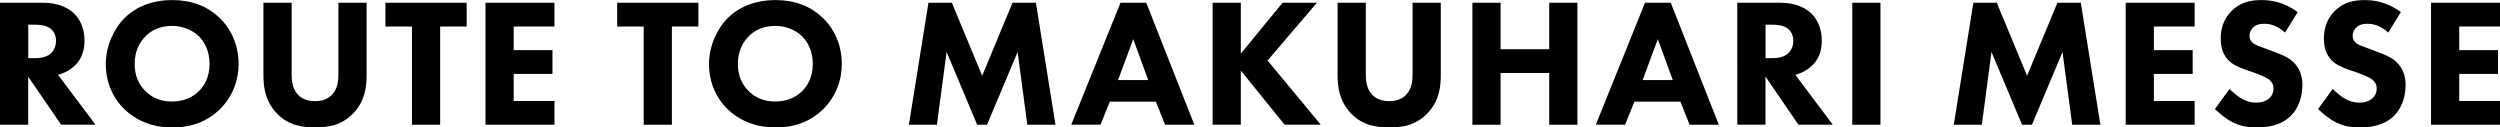 <?xml version="1.0" encoding="UTF-8"?><svg id="_レイヤー_2" xmlns="http://www.w3.org/2000/svg" width="328.07" height="16.73" viewBox="0 0 328.07 16.73"><g id="_トップページ"><g><path d="M5.62,.36c2.04,0,3.31,.67,4.08,1.39,.67,.65,1.39,1.8,1.39,3.58,0,1.01-.22,2.26-1.25,3.26-.55,.53-1.34,1.01-2.23,1.22l4.92,6.55h-4.51L3.7,10.06v6.31H0V.36H5.62Zm-1.92,7.27h.84c.67,0,1.58-.07,2.21-.7,.26-.26,.6-.77,.6-1.56,0-.91-.43-1.39-.74-1.63-.6-.46-1.56-.5-2.04-.5h-.86V7.63Z"/><path d="M28.81,2.33c1.51,1.46,2.5,3.58,2.5,6.05,0,2.14-.77,4.32-2.5,6-1.49,1.44-3.5,2.35-6.19,2.35-3,0-5.04-1.2-6.24-2.35-1.54-1.44-2.5-3.6-2.5-5.95s1.03-4.63,2.47-6.07c1.08-1.08,3.07-2.35,6.26-2.35,2.5,0,4.58,.77,6.19,2.33Zm-9.72,2.45c-.7,.67-1.42,1.85-1.42,3.62,0,1.46,.48,2.64,1.46,3.6,1.03,.98,2.18,1.32,3.43,1.32,1.63,0,2.78-.6,3.55-1.37,.62-.6,1.39-1.73,1.39-3.58,0-1.66-.67-2.88-1.39-3.6-.79-.77-2.06-1.37-3.53-1.37s-2.64,.5-3.5,1.37Z"/><path d="M48.11,9.84c0,1.54-.19,3.43-1.78,5.06-1.54,1.58-3.31,1.82-4.99,1.82s-3.46-.24-4.99-1.82c-1.58-1.63-1.78-3.53-1.78-5.06V.36h3.7V9.74c0,.7,.05,1.87,.84,2.69,.65,.7,1.54,.84,2.23,.84s1.58-.14,2.23-.84c.79-.82,.84-1.99,.84-2.69V.36h3.7V9.84Z"/><path d="M57.76,3.48v12.89h-3.7V3.48h-3.48V.36h10.66V3.48h-3.48Z"/><path d="M72.76,3.48h-5.35v3.1h5.09v3.12h-5.09v3.55h5.35v3.12h-9.05V.36h9.05V3.48Z"/><path d="M88.17,3.48v12.89h-3.7V3.48h-3.48V.36h10.66V3.48h-3.48Z"/><path d="M107.97,2.33c1.51,1.46,2.5,3.58,2.5,6.05,0,2.14-.77,4.32-2.5,6-1.49,1.44-3.5,2.35-6.19,2.35-3,0-5.04-1.2-6.24-2.35-1.54-1.44-2.5-3.6-2.5-5.95s1.03-4.63,2.47-6.07c1.08-1.08,3.07-2.35,6.26-2.35,2.5,0,4.58,.77,6.19,2.33Zm-9.72,2.45c-.7,.67-1.42,1.85-1.42,3.62,0,1.46,.48,2.64,1.46,3.6,1.03,.98,2.18,1.32,3.43,1.32,1.63,0,2.78-.6,3.55-1.37,.62-.6,1.39-1.73,1.39-3.58,0-1.66-.67-2.88-1.39-3.6-.79-.77-2.06-1.37-3.53-1.37s-2.64,.5-3.5,1.37Z"/><path d="M119.27,16.37L121.84,.36h3.07l3.98,9.58,3.98-9.58h3.07l2.57,16.01h-3.7l-1.27-9.55-4.01,9.55h-1.3l-4.01-9.55-1.27,9.55h-3.7Z"/><path d="M151.69,13.34h-6.05l-1.22,3.02h-3.84L147.04,.36h3.38l6.31,16.01h-3.84l-1.2-3.02Zm-1.01-2.83l-1.97-5.38-1.99,5.38h3.96Z"/><path d="M162.84,7.03l5.47-6.67h4.51l-6.48,7.58,6.98,8.42h-4.75l-5.74-7.1v7.1h-3.7V.36h3.7V7.03Z"/><path d="M189.07,9.84c0,1.54-.19,3.43-1.78,5.06-1.54,1.58-3.31,1.82-4.99,1.82s-3.46-.24-4.99-1.82c-1.58-1.63-1.78-3.53-1.78-5.06V.36h3.7V9.74c0,.7,.05,1.87,.84,2.69,.65,.7,1.54,.84,2.23,.84s1.58-.14,2.23-.84c.79-.82,.84-1.99,.84-2.69V.36h3.7V9.84Z"/><path d="M196.92,6.46h6.38V.36h3.7V16.37h-3.7v-6.79h-6.38v6.79h-3.7V.36h3.7V6.46Z"/><path d="M220.53,13.34h-6.05l-1.22,3.02h-3.84L215.87,.36h3.38l6.31,16.01h-3.84l-1.2-3.02Zm-1.01-2.83l-1.97-5.38-1.99,5.38h3.96Z"/><path d="M233.6,.36c2.04,0,3.31,.67,4.08,1.39,.67,.65,1.39,1.8,1.39,3.58,0,1.01-.22,2.26-1.25,3.26-.55,.53-1.34,1.01-2.23,1.22l4.92,6.55h-4.51l-4.32-6.31v6.31h-3.7V.36h5.62Zm-1.92,7.27h.84c.67,0,1.58-.07,2.21-.7,.26-.26,.6-.77,.6-1.56,0-.91-.43-1.39-.74-1.63-.6-.46-1.56-.5-2.04-.5h-.86V7.63Z"/><path d="M246.77,.36V16.37h-3.7V.36h3.7Z"/><path d="M256.39,16.37l2.57-16.01h3.07l3.98,9.58,3.98-9.58h3.07l2.57,16.01h-3.7l-1.27-9.55-4.01,9.55h-1.3l-4.01-9.55-1.27,9.55h-3.7Z"/><path d="M288,3.48h-5.35v3.1h5.09v3.12h-5.09v3.55h5.35v3.12h-9.05V.36h9.05V3.48Z"/><path d="M299.86,4.27c-1.2-1.08-2.23-1.15-2.69-1.15-.5,0-1.13,.07-1.56,.55-.24,.24-.41,.6-.41,1.01,0,.38,.12,.67,.36,.89,.38,.36,.94,.5,2.02,.91l1.2,.46c.7,.26,1.56,.62,2.18,1.22,.94,.89,1.18,2.04,1.18,2.98,0,1.66-.58,3.1-1.42,3.96-1.42,1.49-3.48,1.63-4.54,1.63-1.15,0-2.16-.17-3.17-.67-.82-.41-1.75-1.15-2.35-1.75l1.92-2.64c.41,.41,1.06,.96,1.49,1.22,.62,.38,1.27,.58,2.02,.58,.48,0,1.15-.1,1.68-.55,.31-.26,.58-.7,.58-1.3,0-.53-.22-.86-.55-1.15-.43-.36-1.42-.72-1.87-.89l-1.32-.46c-.74-.26-1.61-.6-2.23-1.27-.84-.89-.96-2.02-.96-2.78,0-1.42,.43-2.62,1.39-3.6,1.13-1.15,2.47-1.46,3.96-1.46,1.1,0,2.88,.19,4.75,1.58l-1.66,2.69Z"/><path d="M313.4,4.27c-1.2-1.08-2.23-1.15-2.69-1.15-.5,0-1.13,.07-1.56,.55-.24,.24-.41,.6-.41,1.01,0,.38,.12,.67,.36,.89,.38,.36,.94,.5,2.02,.91l1.2,.46c.7,.26,1.56,.62,2.18,1.22,.94,.89,1.18,2.04,1.18,2.98,0,1.66-.58,3.1-1.42,3.96-1.42,1.49-3.48,1.63-4.54,1.63-1.15,0-2.16-.17-3.17-.67-.82-.41-1.75-1.15-2.35-1.75l1.92-2.64c.41,.41,1.06,.96,1.49,1.22,.62,.38,1.27,.58,2.02,.58,.48,0,1.15-.1,1.68-.55,.31-.26,.58-.7,.58-1.3,0-.53-.22-.86-.55-1.15-.43-.36-1.42-.72-1.87-.89l-1.32-.46c-.74-.26-1.61-.6-2.23-1.27-.84-.89-.96-2.02-.96-2.78,0-1.42,.43-2.62,1.39-3.6,1.13-1.15,2.47-1.46,3.96-1.46,1.1,0,2.88,.19,4.75,1.58l-1.66,2.69Z"/><path d="M328.07,3.48h-5.35v3.1h5.09v3.12h-5.09v3.55h5.35v3.12h-9.05V.36h9.05V3.48Z"/></g></g></svg>